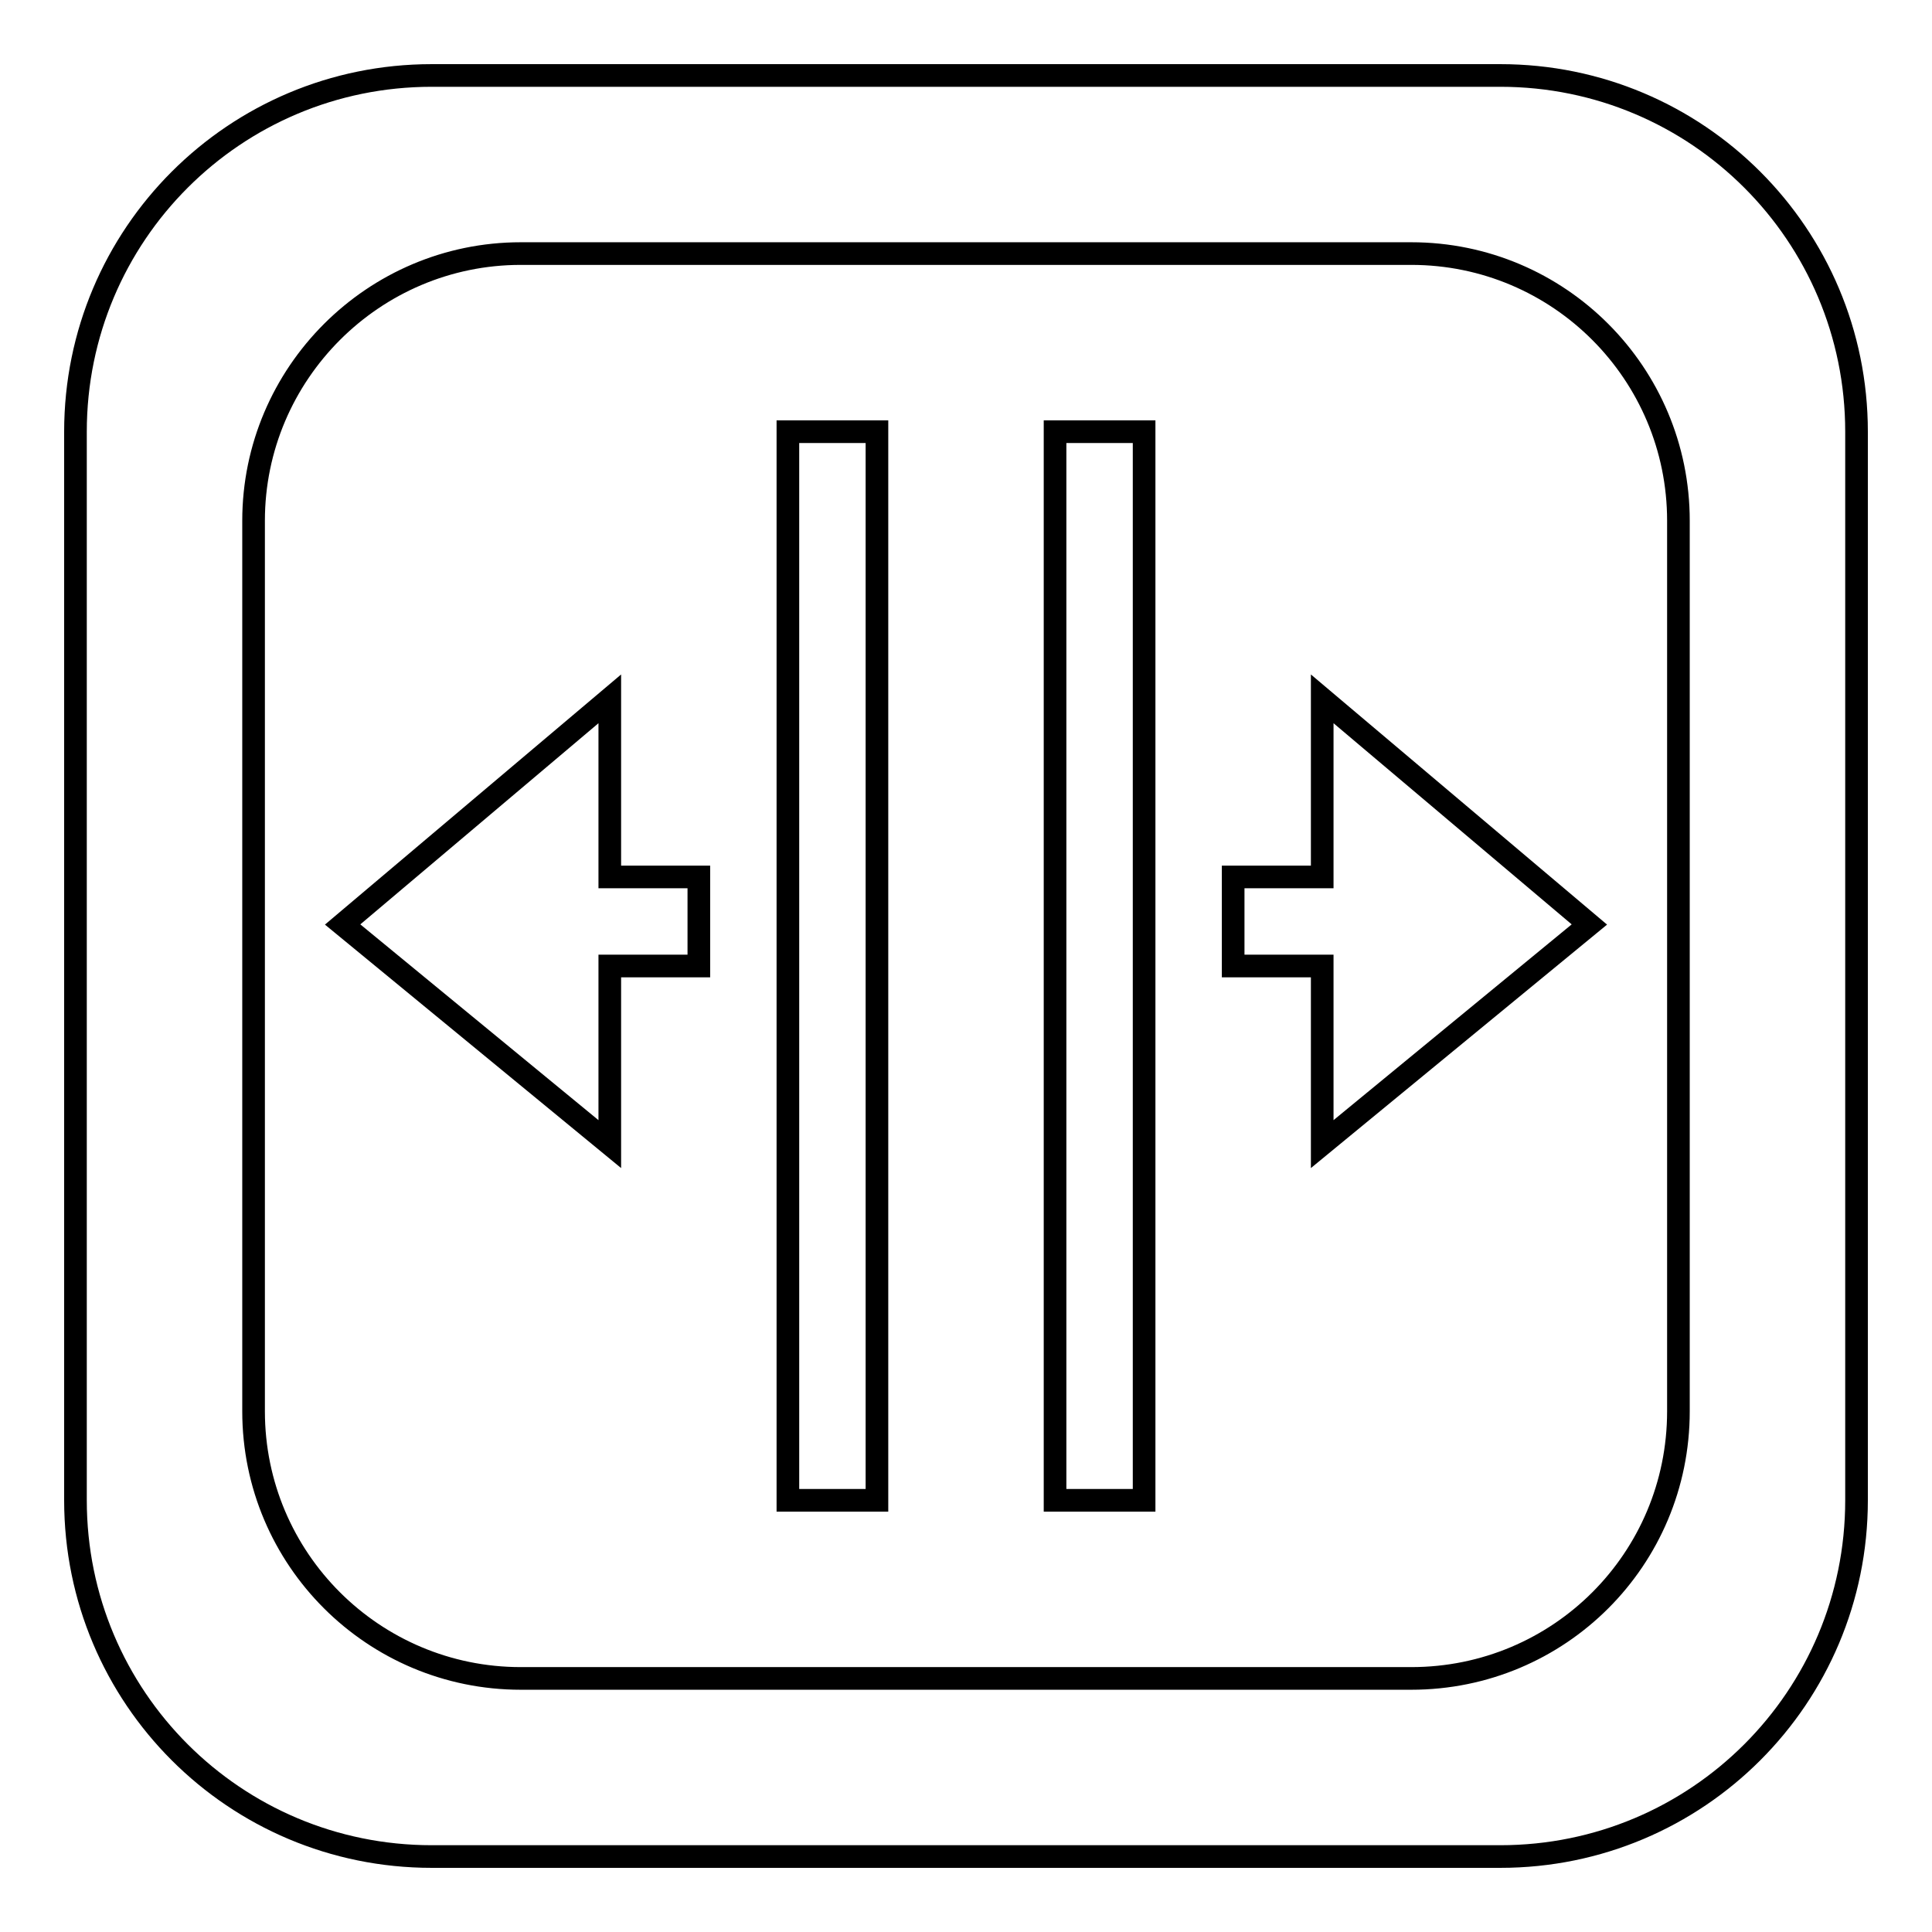 <?xml version="1.0" encoding="utf-8"?>
<!-- Svg Vector Icons : http://www.onlinewebfonts.com/icon -->
<!DOCTYPE svg PUBLIC "-//W3C//DTD SVG 1.1//EN" "http://www.w3.org/Graphics/SVG/1.1/DTD/svg11.dtd">
<svg version="1.1" xmlns="http://www.w3.org/2000/svg" xmlns:xlink="http://www.w3.org/1999/xlink" x="0px" y="0px" viewBox="0 0 256 256" enable-background="new 0 0 256 256" xml:space="preserve">
<g> <path stroke-width="3" fill-opacity="0" stroke="#000000"  d="M80.8,116.2h11.8V128H80.8v23.6l-35.4-29.1l35.4-29.9V116.2z M104.4,198.8h11.8V57.2h-11.8V198.8z  M175.2,116.2h-11.8V128h11.8v23.6l35.4-29.1l-35.4-29.9V116.2z M246,57.2v141.6c0,26.1-21.1,47.2-47.2,47.2H57.2 C31.1,246,10,224.9,10,198.8V57.2C10,31.1,31.1,10,57.2,10h141.6C224.9,10,246,31.1,246,57.2z M222.4,69 c0-19.5-15.8-35.4-35.4-35.4H69c-19.5,0-35.4,15.9-35.4,35.4v118c0,19.6,15.9,35.4,35.4,35.4h118c19.6,0,35.4-15.8,35.4-35.4V69z  M139.8,198.8h11.8V57.2h-11.8V198.8z"/></g>
</svg>